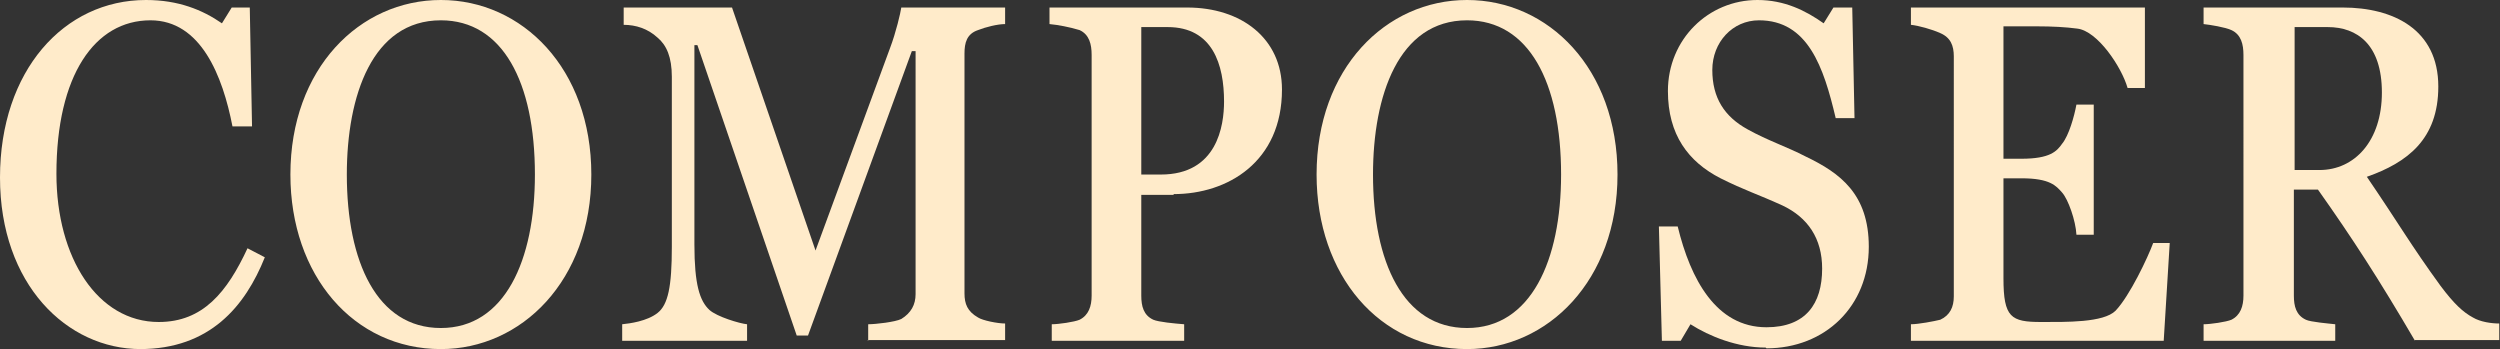 <?xml version="1.0" encoding="UTF-8"?><svg id="_レイヤー_2" xmlns="http://www.w3.org/2000/svg" viewBox="0 0 33.23 4.64"><rect x="0" y="0" width="33.23" height="4.64" fill="#333333" stroke="none"/><defs><style>.cls-1{fill:#ffebca;}</style></defs><g id="guest"><path class="cls-1" d="M1.87,4.64c-.98,0-1.87-.86-1.87-2.28S.85,0,1.94,0C2.37,0,2.69.13,2.95.31l.13-.21h.24l.03,1.58h-.26c-.13-.67-.42-1.41-1.09-1.41C1.26.27.75,1,.75,2.31c0,1.12.55,1.97,1.36,1.97.59,0,.91-.4,1.18-.98l.23.12c-.26.65-.73,1.22-1.66,1.22Z"/><path class="cls-1" d="M5.86,4.64c-1.16,0-2-.98-2-2.32,0-1.41.92-2.32,2-2.32s2,.91,2,2.32-.93,2.32-2,2.32ZM5.86.27c-.91,0-1.25,1-1.25,2.05,0,1.16.4,2.04,1.25,2.04s1.25-.9,1.25-2.04c0-1.23-.43-2.05-1.25-2.05Z"/><path class="cls-1" d="M11.54,4.53v-.22c.1,0,.36-.03.44-.07.13-.08.19-.19.19-.33V.68h-.05l-1.38,3.78h-.15l-1.32-3.86h-.04v2.65c0,.53.07.75.2.87.1.09.4.18.5.19v.22h-1.66v-.22c.1-.01.33-.04.47-.15.14-.11.19-.35.19-.88V1.02c0-.26-.07-.42-.19-.52-.13-.12-.29-.17-.45-.17V.1h1.44l1.11,3.23.99-2.69c.08-.21.14-.47.15-.54h1.38v.22c-.1,0-.26.04-.36.08-.15.05-.18.17-.18.31v3.19c0,.14.04.24.18.32.06.04.26.08.36.08v.22h-1.83Z"/><path class="cls-1" d="M15.6,2.59h-.43v1.34c0,.14.03.26.16.32.07.03.28.05.41.06v.22h-1.76v-.22c.09,0,.3-.03.37-.06.12-.06.16-.18.16-.32V.73c0-.14-.03-.27-.16-.33-.13-.04-.29-.07-.4-.08V.1h1.83c.72,0,1.26.41,1.26,1.09,0,.96-.72,1.39-1.44,1.39ZM15.52.36h-.35v1.96h.26c.75,0,.84-.65.84-.97,0-.49-.15-.99-.75-.99Z"/><path class="cls-1" d="M19.5,4.64c-1.16,0-2-.98-2-2.32,0-1.41.92-2.32,2-2.32s2,.91,2,2.32-.93,2.32-2,2.32ZM19.5.27c-.91,0-1.25,1-1.25,2.05,0,1.16.4,2.04,1.25,2.04s1.25-.9,1.25-2.04c0-1.23-.43-2.05-1.25-2.05Z"/><path class="cls-1" d="M23.47,4.62c-.38,0-.75-.15-1-.31l-.13.22h-.25l-.04-1.52h.25c.17.7.51,1.34,1.18,1.34.52,0,.74-.31.74-.78,0-.4-.19-.68-.53-.84-.33-.15-.5-.2-.82-.36-.43-.22-.7-.58-.7-1.16C22.17.52,22.71,0,23.36,0c.36,0,.64.14.88.31l.13-.21h.25l.03,1.47h-.25c-.16-.68-.37-1.3-1.02-1.3-.35,0-.62.29-.62.66s.16.62.47.79c.27.15.52.23.77.36.46.22.84.5.84,1.2,0,.79-.58,1.35-1.36,1.35Z"/><path class="cls-1" d="M28.76,4.53h-3.36v-.22c.1,0,.31-.04.39-.06.13-.06.18-.17.18-.31V.75c0-.14-.04-.25-.18-.31-.11-.05-.29-.1-.39-.11V.1h3.11v1.07h-.23c-.08-.28-.4-.76-.67-.79-.15-.02-.33-.03-.54-.03h-.44v1.76h.24c.38,0,.47-.1.54-.2.09-.11.16-.36.19-.52h.23v1.73h-.23c-.01-.19-.11-.47-.19-.56-.08-.09-.16-.19-.54-.19h-.24v1.33c0,.52.1.58.5.58.33,0,.83.01.99-.15.19-.2.43-.71.5-.9h.22l-.08,1.3Z"/><path class="cls-1" d="M32.1,4.53c-.48-.82-.83-1.36-1.29-2.01h-.32v1.41c0,.14.03.26.16.32.06.03.3.05.39.06v.22h-1.75v-.22c.09,0,.3-.03.37-.06.12-.06.16-.18.16-.32V.73c0-.14-.03-.27-.16-.33-.09-.04-.28-.07-.37-.08V.1h1.85c.67,0,1.27.29,1.27,1.05,0,.7-.41,1.01-.95,1.2.43.63.58.9.98,1.45.18.24.3.35.43.42.1.06.25.08.35.08v.22h-1.13ZM30.93.36h-.43v1.9h.33c.47,0,.83-.39.83-1.03s-.33-.87-.72-.87Z"/></g></svg>